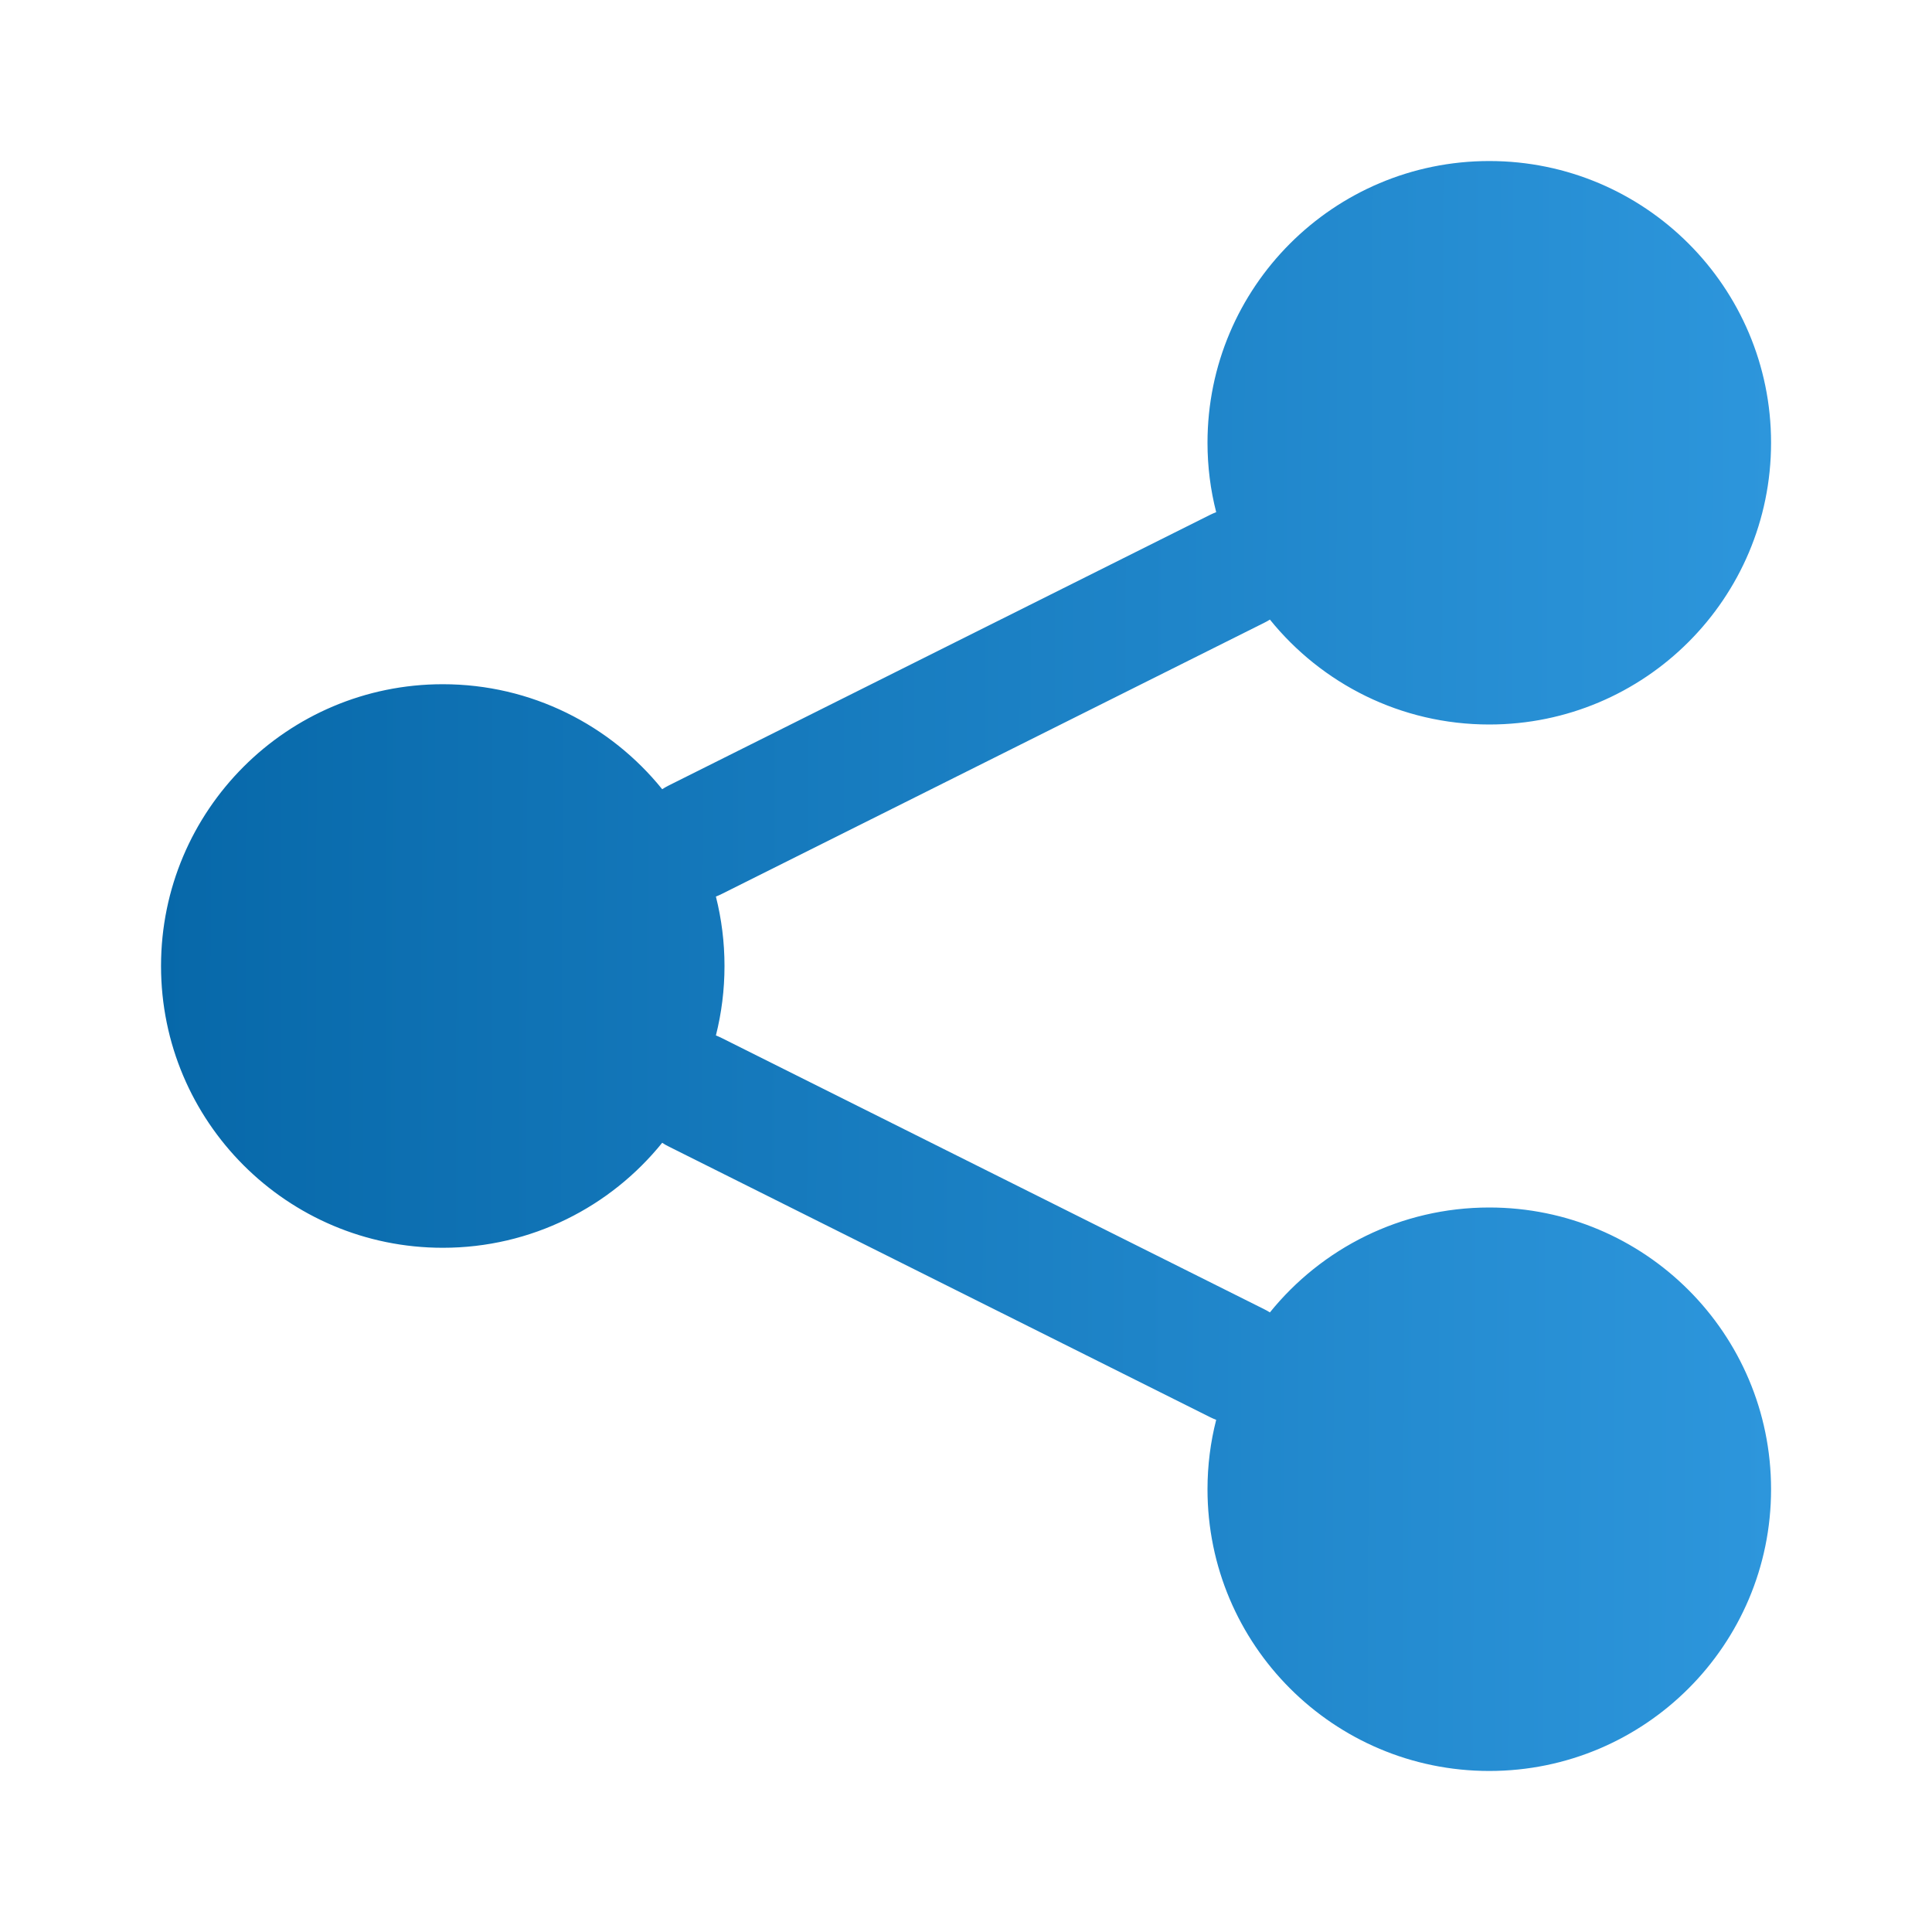 <svg width="20" height="20" viewBox="0 0 20 20" fill="none" xmlns="http://www.w3.org/2000/svg">
<path fill-rule="evenodd" clip-rule="evenodd" d="M18.334 4.583C18.334 6.194 17.028 7.5 15.417 7.5C14.499 7.5 13.681 7.076 13.146 6.414C13.127 6.426 13.108 6.437 13.087 6.447L7.472 9.254C7.452 9.264 7.432 9.273 7.411 9.281C7.469 9.511 7.5 9.752 7.5 10C7.5 10.248 7.469 10.489 7.411 10.719C7.432 10.727 7.452 10.736 7.472 10.746L13.087 13.553C13.108 13.563 13.127 13.574 13.146 13.586C13.681 12.924 14.499 12.5 15.417 12.5C17.028 12.5 18.334 13.806 18.334 15.417C18.334 17.027 17.028 18.333 15.417 18.333C13.806 18.333 12.5 17.027 12.5 15.417C12.5 15.169 12.531 14.928 12.59 14.698C12.569 14.69 12.548 14.681 12.528 14.671L6.913 11.864C6.893 11.854 6.873 11.842 6.855 11.83C6.32 12.493 5.501 12.917 4.584 12.917C2.973 12.917 1.667 11.611 1.667 10C1.667 8.389 2.973 7.083 4.584 7.083C5.501 7.083 6.32 7.507 6.855 8.17C6.873 8.158 6.893 8.147 6.913 8.136L12.528 5.329C12.548 5.319 12.569 5.31 12.59 5.302C12.531 5.072 12.5 4.831 12.5 4.583C12.5 2.973 13.806 1.667 15.417 1.667C17.028 1.667 18.334 2.973 18.334 4.583Z" fill="url(#paint0_linear_543_853)"/>
<defs>
<linearGradient id="paint0_linear_543_853" x1="1.667" y1="1.667" x2="18.392" y2="1.725" gradientUnits="userSpaceOnUse">
<stop stop-color="#0768A9"/>
<stop offset="1" stop-color="#2D96DC"/>
</linearGradient>
</defs>
</svg>
